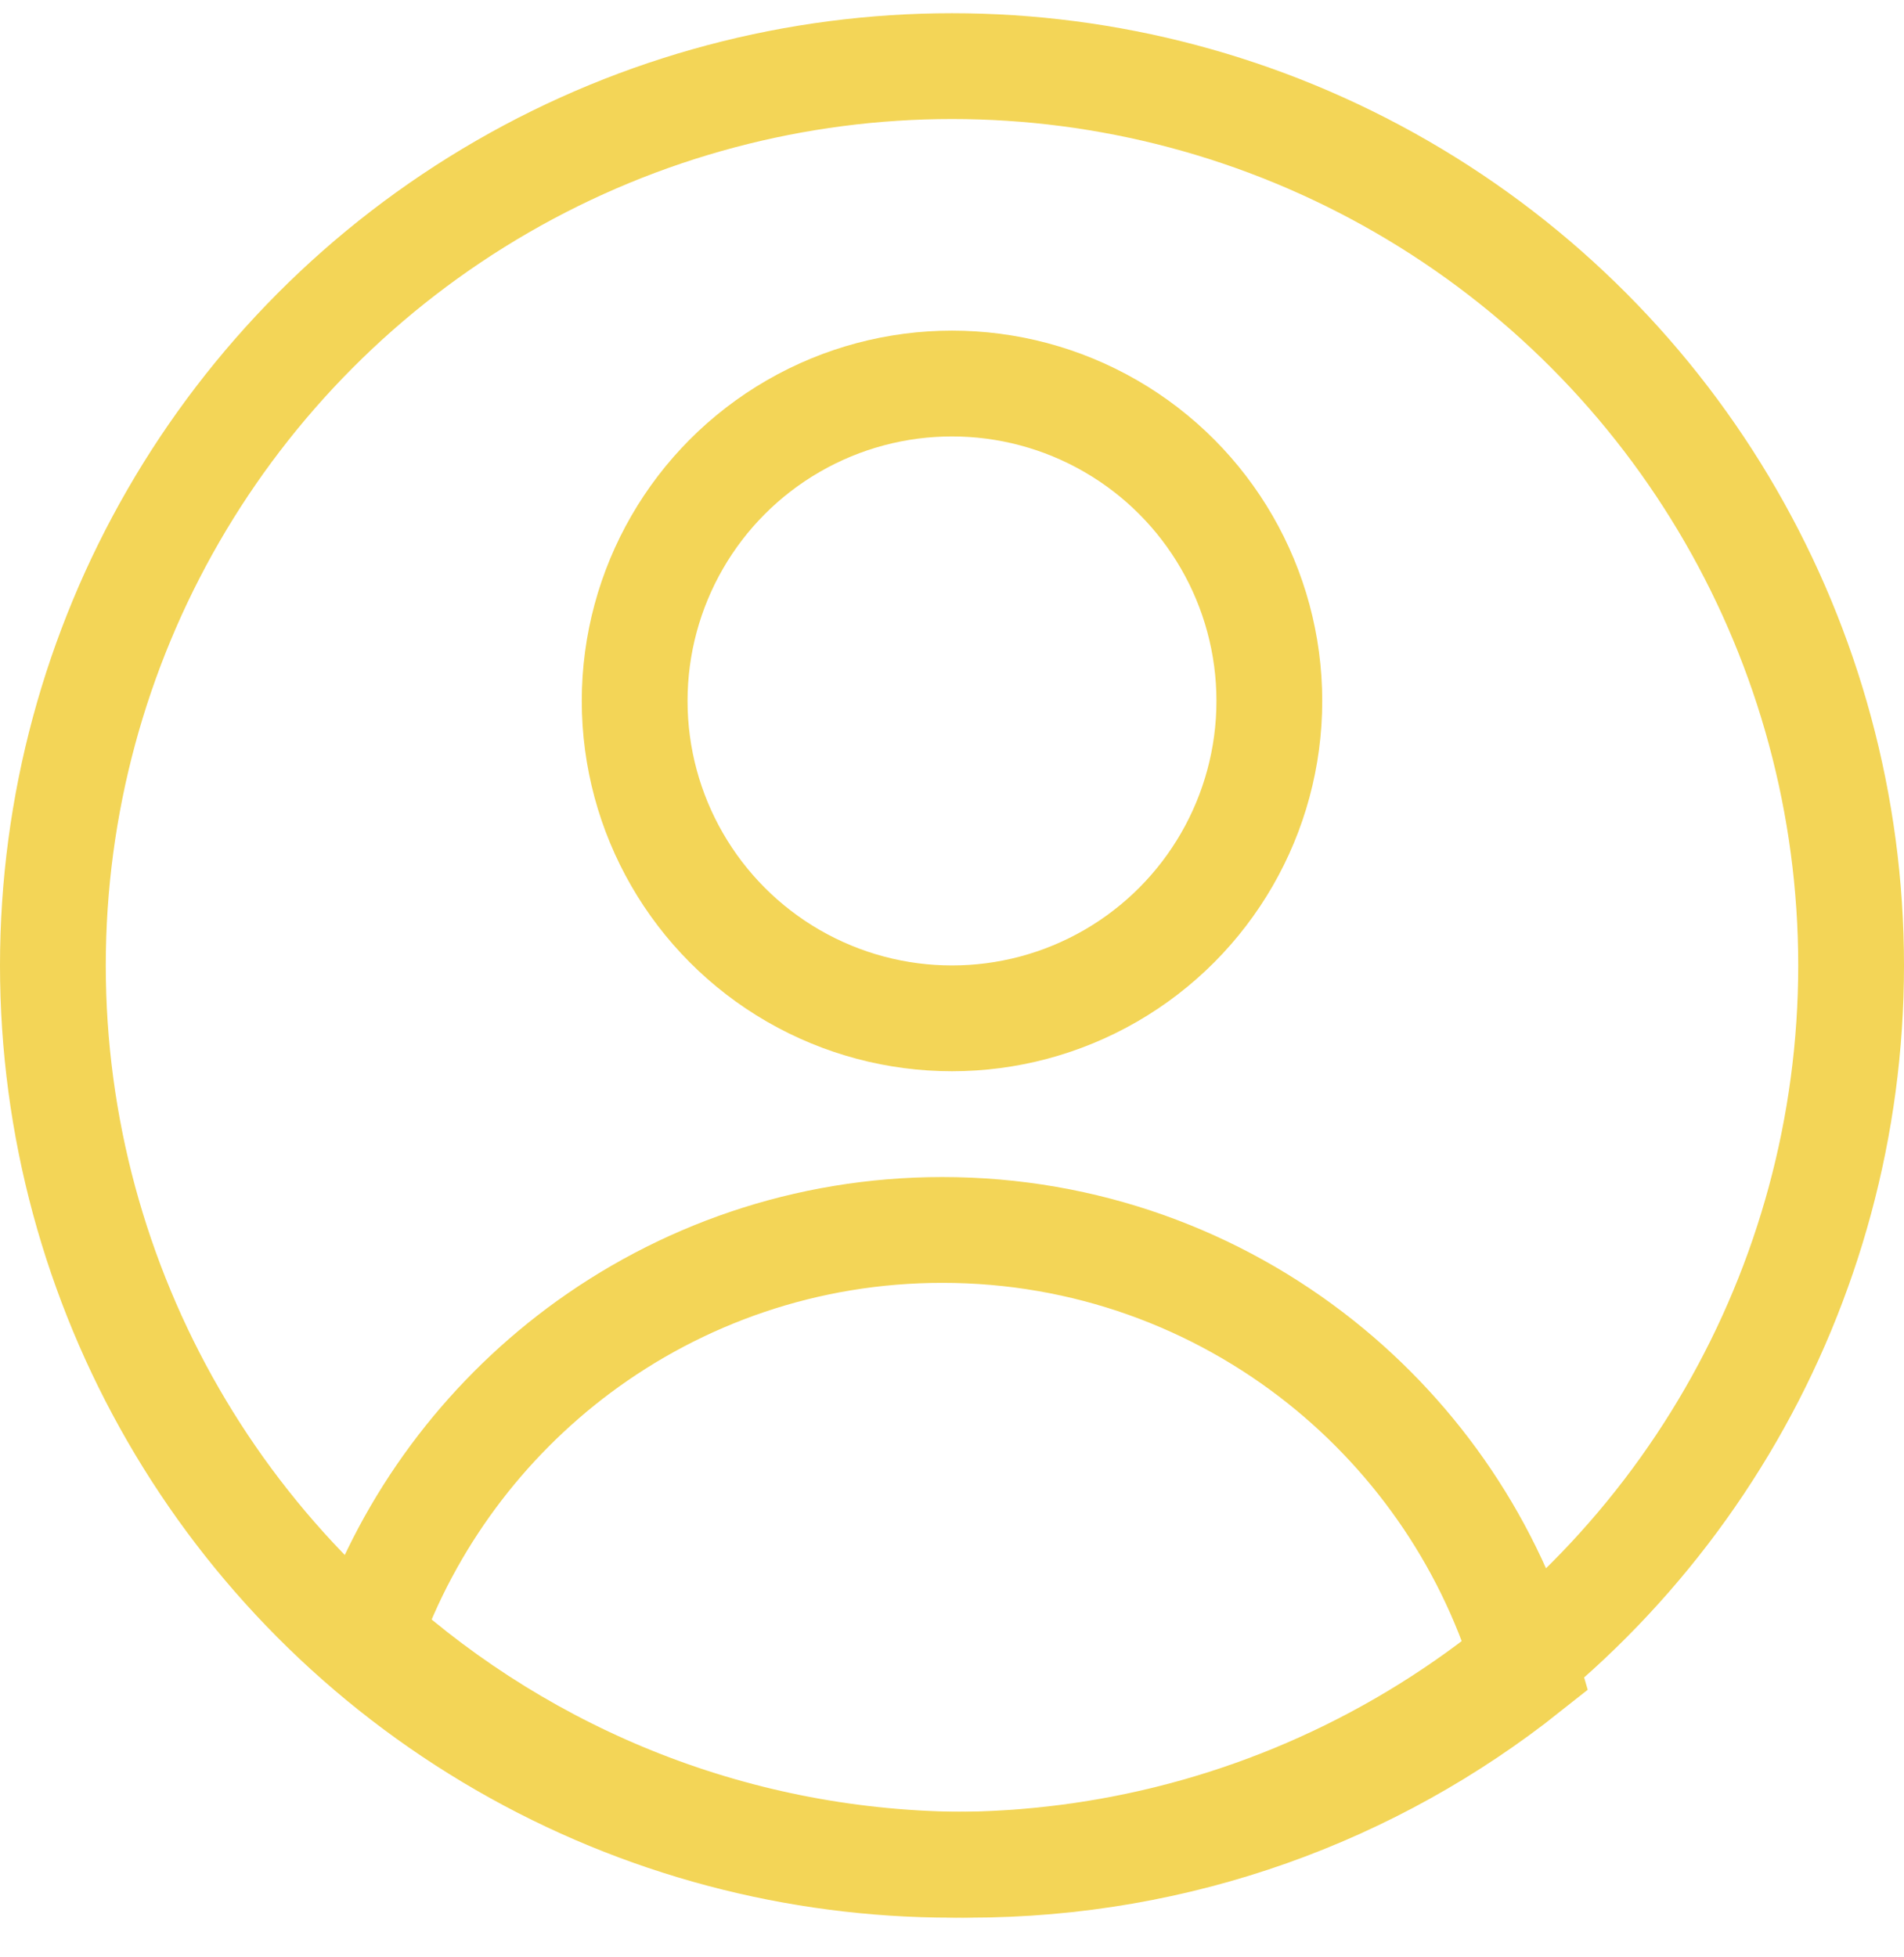 <svg xmlns="http://www.w3.org/2000/svg" width="36" height="37" viewBox="0 0 36 37">
    <g fill="none" fill-rule="evenodd">
        <g stroke="#F3D557" stroke-width="2">
            <g transform="translate(-114, -418) translate(114, 418.25)">
                <circle cx="18" cy="13" r="6"/>
                <path d="M17.817 23c2.704 0 5.19.933 7.154 2.495 1.849 1.471 3.235 3.5 3.903 5.83C25.974 33.628 22.306 35 18.317 35c-4.36 0-8.336-1.641-11.345-4.34.768-2.164 2.164-4.03 3.97-5.38C12.86 23.849 15.24 23 17.817 23z"/>
                <circle cx="18" cy="18" r="17"/>
            </g>
        </g>
    </g>
</svg>
